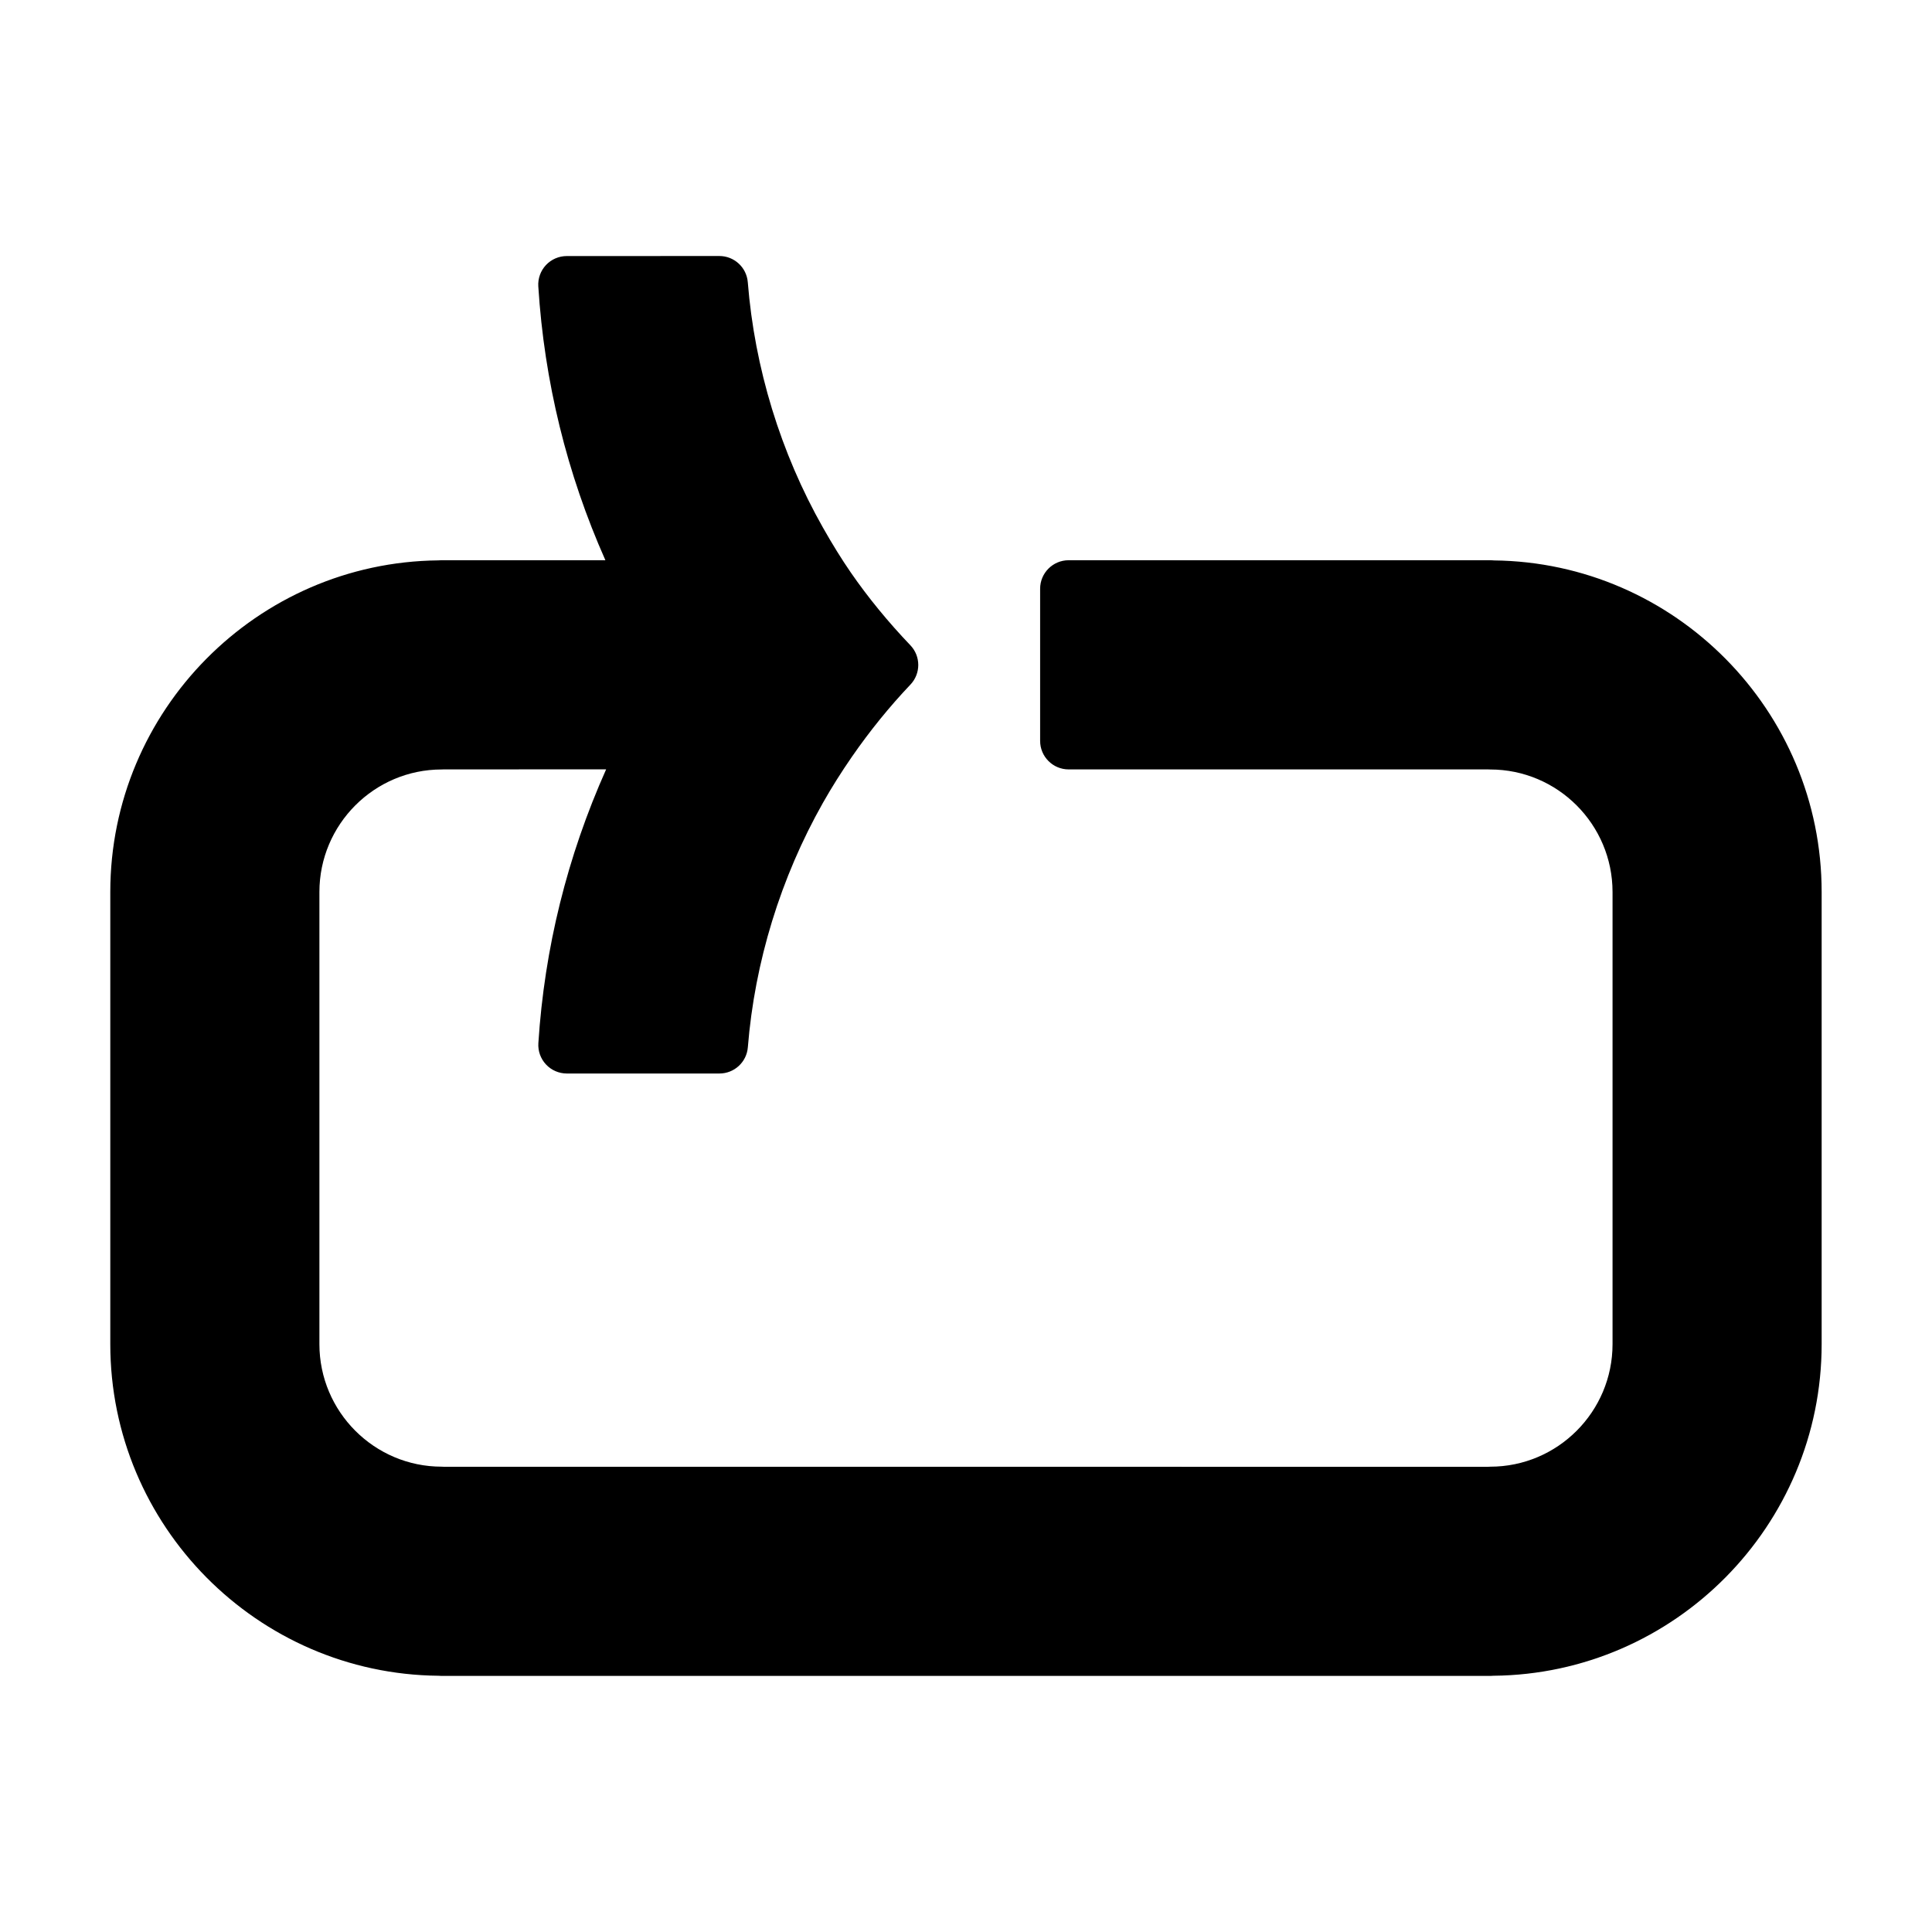 <?xml version="1.0" encoding="UTF-8"?>
<!-- Uploaded to: ICON Repo, www.iconrepo.com, Generator: ICON Repo Mixer Tools -->
<svg fill="#000000" width="800px" height="800px" version="1.1" viewBox="144 144 512 512" xmlns="http://www.w3.org/2000/svg">
 <path d="m539.87 292.51c-0.258-0.023-0.52-0.039-0.777-0.039l-111.89-0.004c-4.172 0-7.559 3.379-7.559 7.559v40.316c0 4.176 3.387 7.559 7.559 7.559h111.17c0.18 0.012 0.363 0.02 0.551 0.02 17.875 0 32.414 14.57 32.414 32.477v119.82c0 17.906-14.539 32.469-32.414 32.469-0.227 0-0.449 0.012-0.672 0.031l-276.52-0.004c-0.223-0.02-0.441-0.031-0.672-0.031-17.871 0-32.414-14.57-32.414-32.469v-119.82c0-17.906 14.539-32.477 32.414-32.477 0.188 0 0.367-0.004 0.551-0.02l43.02-0.012c-10.312 23.094-16.344 47.449-17.961 72.562-0.133 2.086 0.598 4.133 2.031 5.656 1.43 1.523 3.426 2.387 5.512 2.387h40.441c3.941 0 7.219-3.027 7.531-6.953 1.809-22.566 8.699-44.98 19.922-64.816 2.273-4.012 4.832-8.082 7.609-12.098 4.781-6.914 10.016-13.367 15.551-19.191 2.781-2.922 2.777-7.516-0.012-10.43-5.914-6.191-11.23-12.68-15.785-19.281-2.402-3.481-4.82-7.375-7.387-11.91-11.227-19.824-18.105-42.305-19.91-65.008-0.312-3.93-3.594-6.957-7.531-6.957l-40.445 0.012c-2.086 0-4.082 0.863-5.512 2.383-1.426 1.523-2.16 3.566-2.031 5.652 1.594 25.215 7.562 49.57 17.781 72.574h-43.535c-0.262 0-0.52 0.012-0.77 0.039-47.988 0.504-86.902 39.777-86.902 87.883v119.82c0 48.133 38.945 87.41 86.953 87.883 0.238 0.023 0.48 0.035 0.719 0.035h278.18c0.242 0 0.48-0.012 0.715-0.035 48.02-0.473 86.961-39.754 86.961-87.883v-119.81c0.008-48.109-38.906-87.375-86.895-87.883z"/>
</svg>